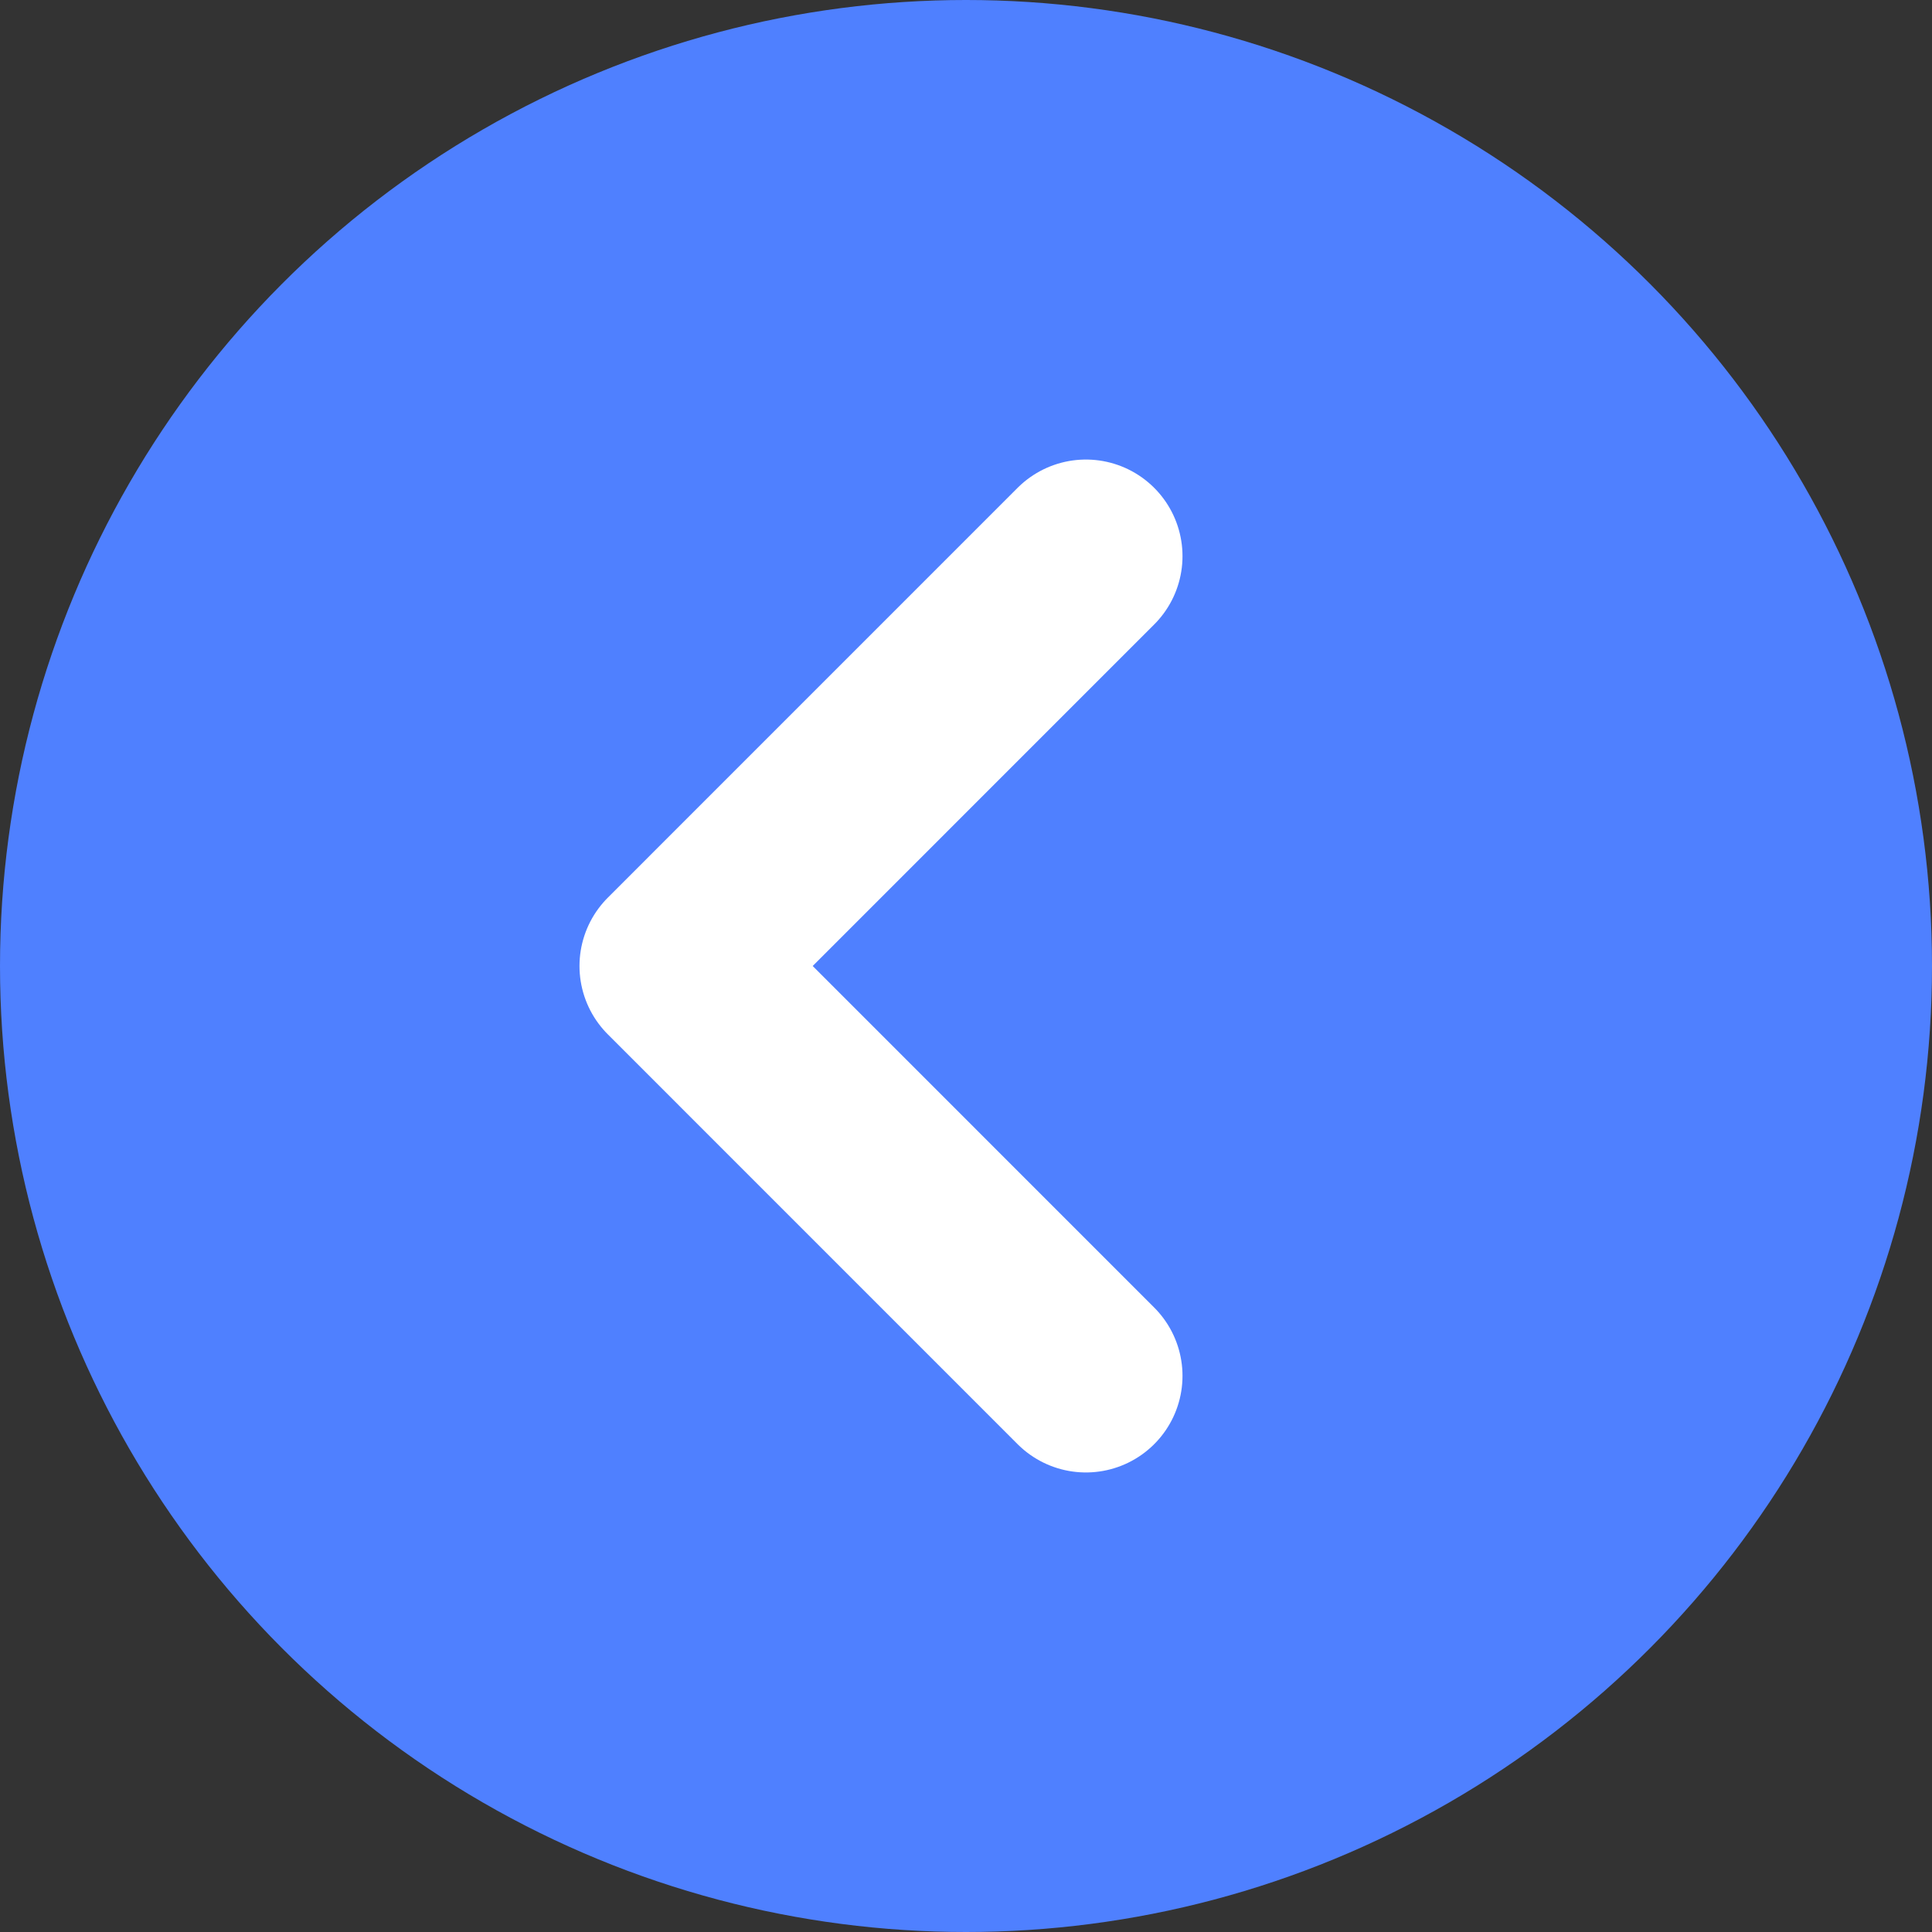 <svg width="50" height="50" viewBox="0 0 50 50" fill="none" xmlns="http://www.w3.org/2000/svg">
<rect x="0" y="0" width="50" height="50" fill="#333333" stroke="none"/>
<circle cx="25" cy="25" r="25" fill="#4F80FF"/>
<path d="M28.103 35.607L17.497 25L28.103 14.393" stroke="white" stroke-width="5" stroke-linecap="round" stroke-linejoin="round"/>
</svg>